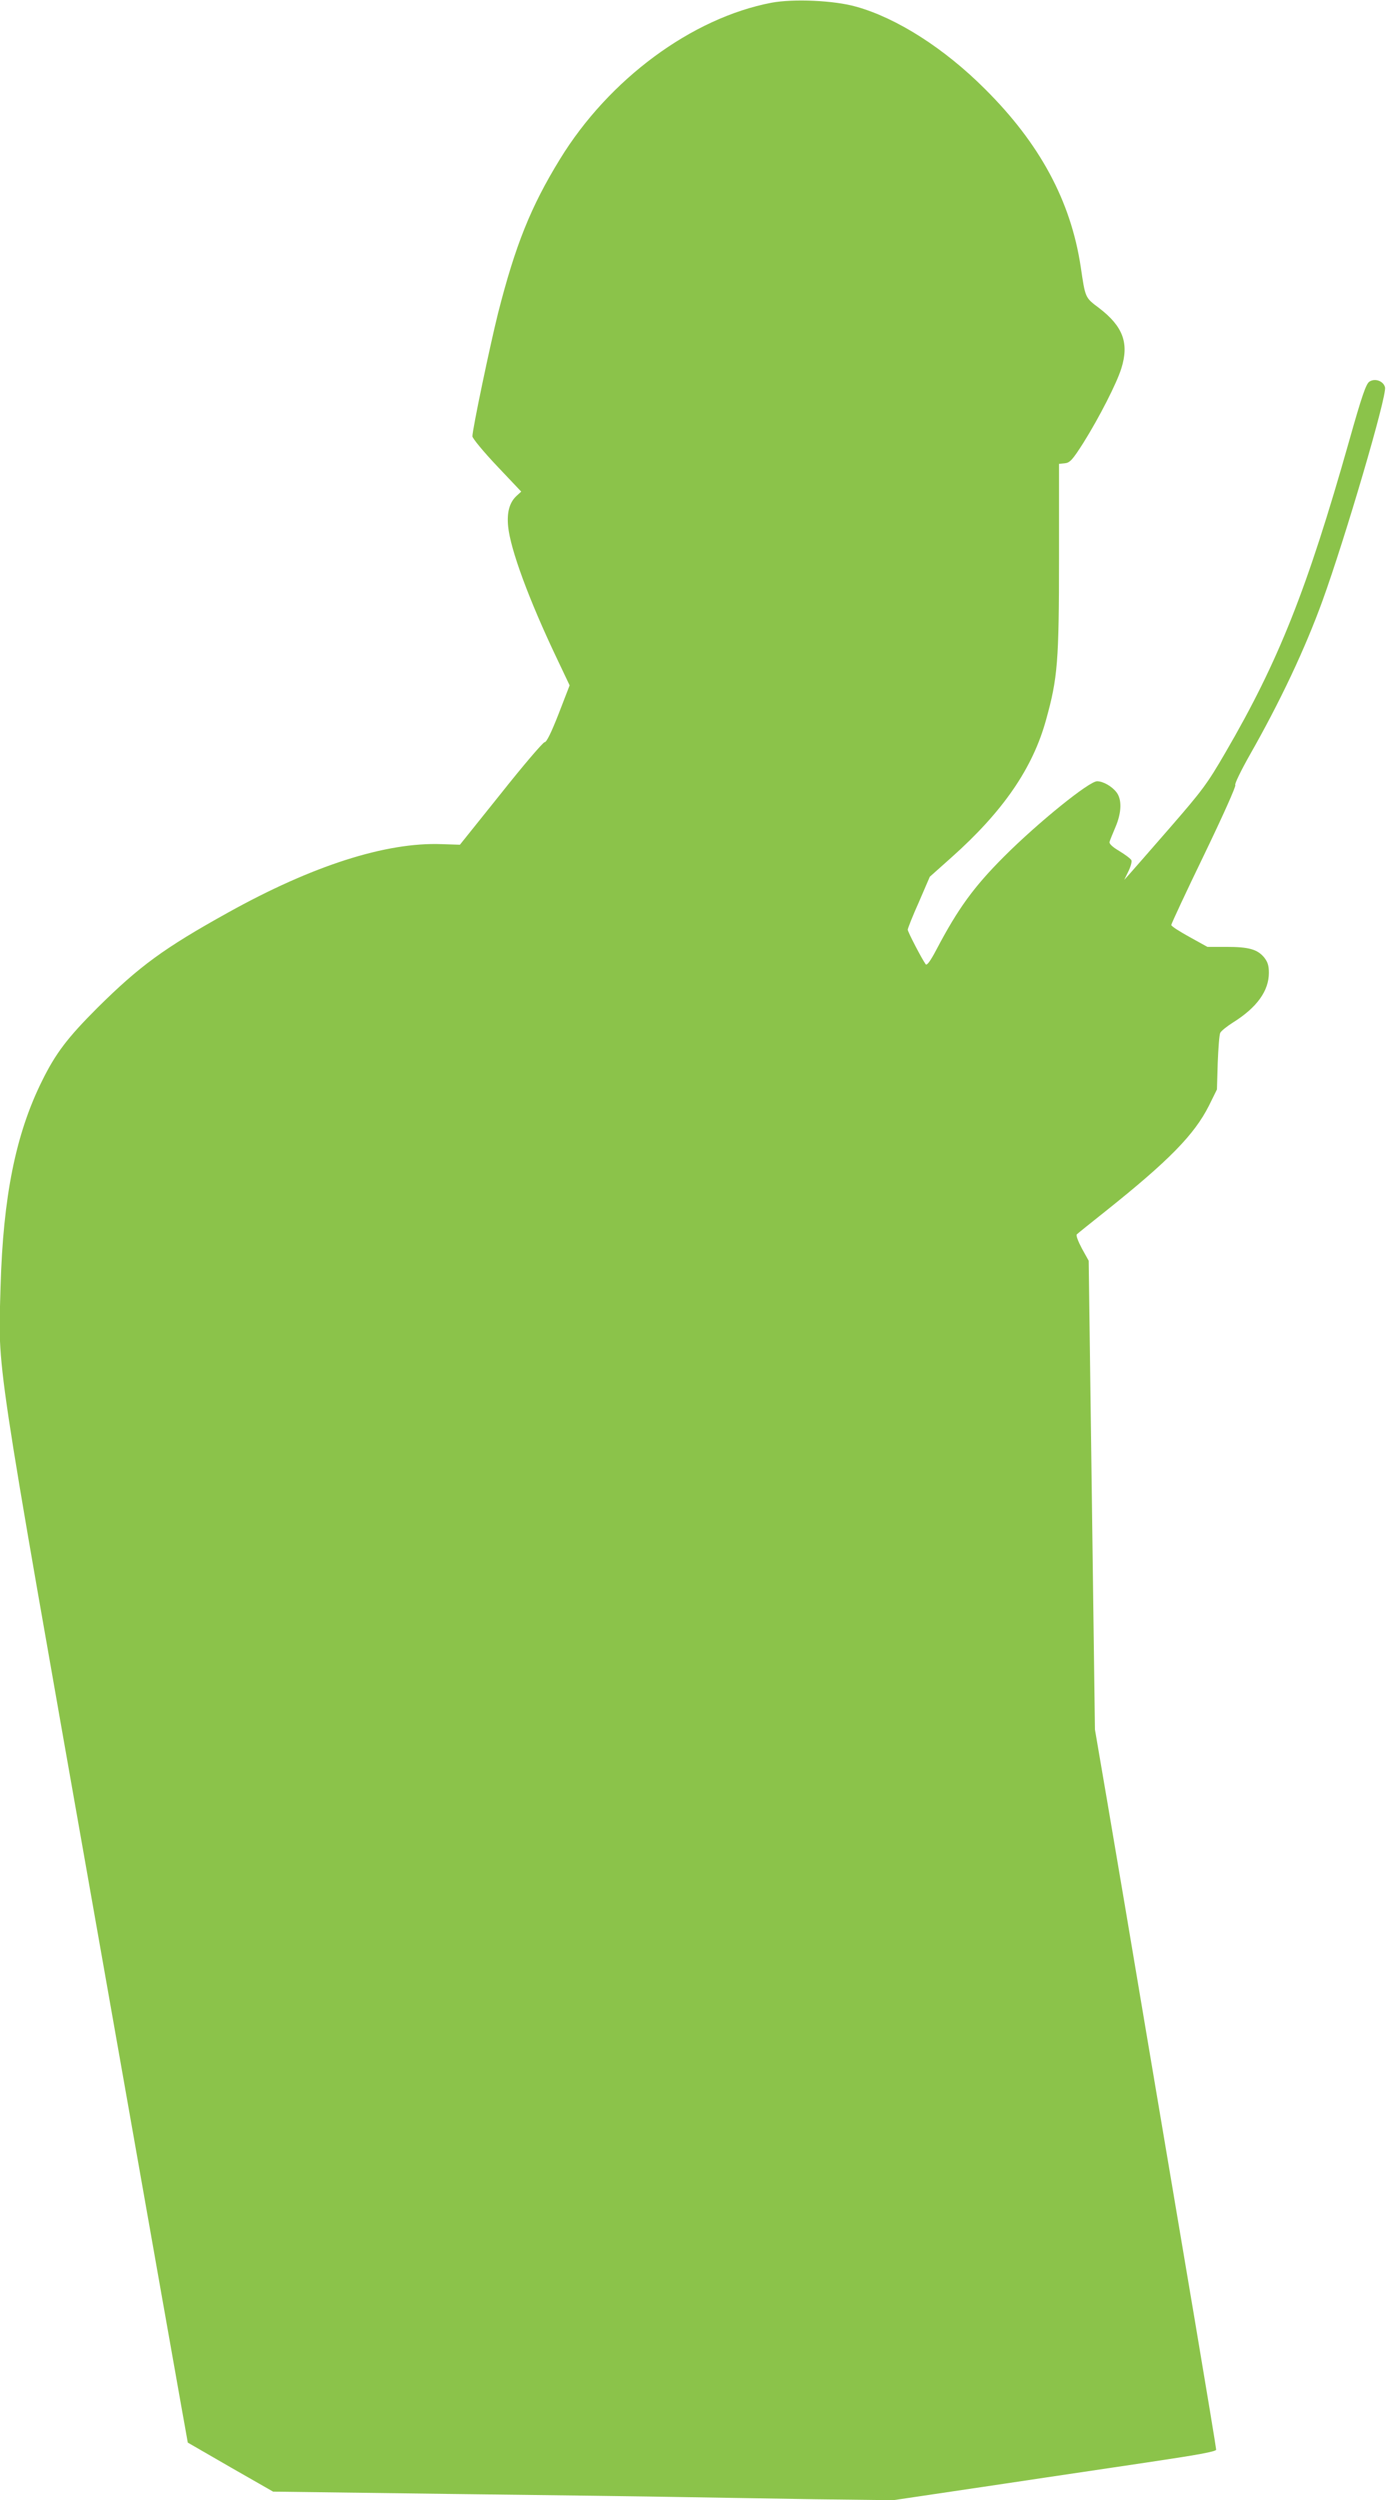 <?xml version="1.0" standalone="no"?>
<!DOCTYPE svg PUBLIC "-//W3C//DTD SVG 20010904//EN"
 "http://www.w3.org/TR/2001/REC-SVG-20010904/DTD/svg10.dtd">
<svg version="1.0" xmlns="http://www.w3.org/2000/svg"
 width="710pt" height="1280pt" viewBox="0 0 710 1280"
 preserveAspectRatio="xMidYMid meet">
<g transform="translate(0,1280) scale(0.1,-0.1)"
fill="#8bc34a" stroke="none">
<path d="M3952 12786 c-408 -78 -832 -391 -1083 -800 -150 -244 -229 -441
-318 -791 -40 -160 -131 -593 -131 -629 0 -10 56 -78 125 -151 l125 -132 -25
-23 c-35 -33 -49 -83 -42 -155 11 -116 106 -375 250 -677 l65 -137 -56 -145
c-38 -97 -62 -146 -72 -146 -8 0 -109 -118 -224 -263 l-210 -262 -93 3 c-285
11 -663 -110 -1096 -351 -328 -182 -453 -274 -668 -487 -154 -154 -214 -233
-284 -375 -135 -272 -199 -594 -212 -1050 -12 -454 -40 -265 488 -3258 258
-1463 470 -2661 471 -2663 2 -1 101 -58 220 -127 l217 -124 913 -12 c502 -6
1037 -13 1188 -16 151 -3 455 -7 675 -11 l400 -5 310 46 c171 25 382 57 470
70 88 13 321 48 518 77 262 39 357 56 357 66 0 7 -49 304 -109 660 -60 356
-171 1012 -246 1457 -75 446 -165 981 -201 1190 l-65 380 -16 1200 -16 1200
-35 63 c-19 36 -31 67 -26 72 5 5 72 59 149 120 322 257 453 390 528 539 l41
83 4 137 c3 75 8 144 13 153 5 10 35 34 67 54 121 76 182 161 182 253 0 38 -6
56 -25 80 -35 41 -79 53 -193 53 l-97 0 -92 51 c-51 28 -93 55 -93 61 0 6 76
169 169 361 95 197 165 353 159 356 -5 3 28 72 75 155 157 276 283 544 372
789 117 323 331 1051 320 1092 -8 32 -51 48 -80 29 -17 -11 -38 -70 -105 -308
-214 -755 -360 -1123 -632 -1590 -94 -162 -119 -195 -284 -385 -99 -114 -193
-221 -208 -238 l-27 -30 21 43 c12 24 19 50 16 57 -2 7 -30 28 -61 47 -37 22
-54 38 -51 48 2 8 16 42 30 75 32 75 34 142 5 179 -24 31 -69 56 -99 56 -41 0
-303 -212 -476 -385 -155 -155 -236 -266 -347 -477 -31 -59 -49 -83 -55 -75
-18 24 -92 166 -92 177 0 6 25 70 57 141 l56 130 111 99 c264 235 417 457 485
706 59 212 66 297 66 829 l0 480 30 3 c26 3 39 17 95 105 79 126 170 303 194
380 41 130 9 216 -114 310 -72 54 -70 50 -94 212 -51 336 -209 630 -491 910
-207 207 -451 363 -660 421 -113 32 -320 41 -433 20z"/>
</g>
</svg>
